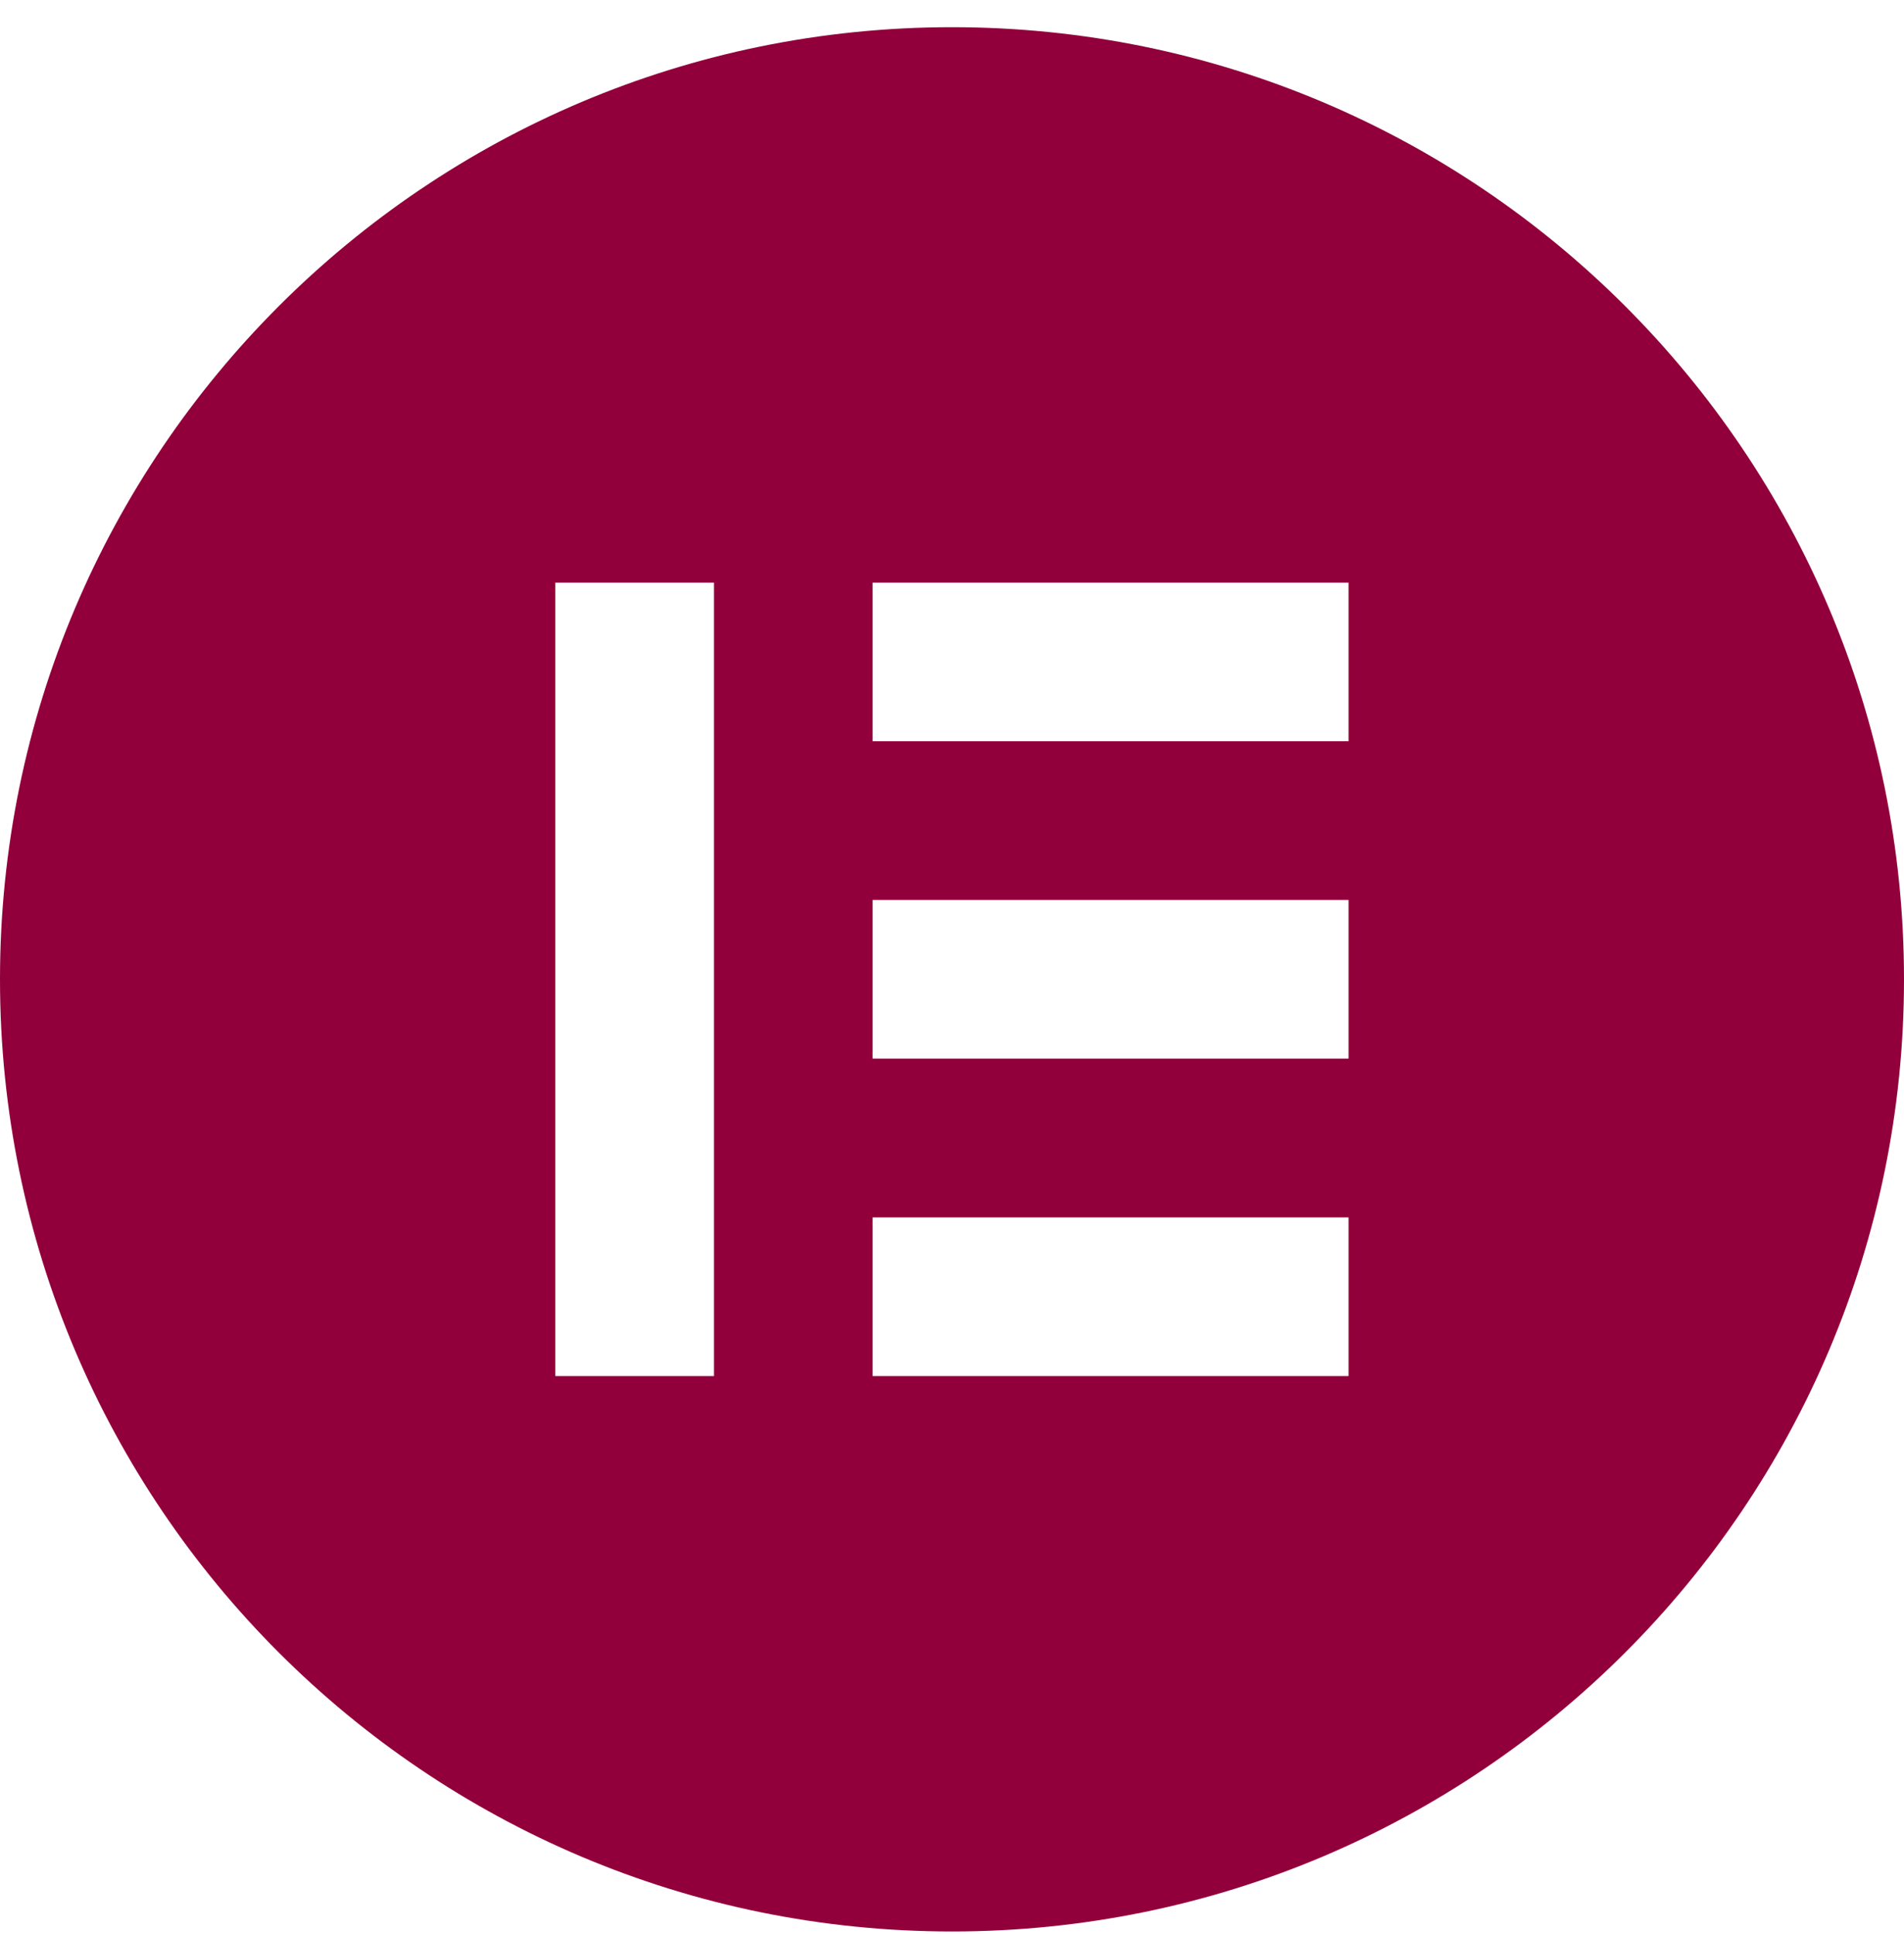 <svg xmlns="http://www.w3.org/2000/svg" width="64" height="65" viewBox="0 0 64 65" fill="none"><g clip-path="url(#clip0_5008_2863)"><path fill-rule="evenodd" clip-rule="evenodd" d="M0 32.914C0 50.586 14.328 64.914 32 64.914C49.672 64.914 64 50.586 64 32.914C64 15.242 49.672 0.914 32 0.914C14.328 0.914 0 15.242 0 32.914ZM23.999 19.58H18.666V46.248H23.999V19.58ZM29.331 19.58H45.329V24.913H29.331V19.58ZM45.329 30.245H29.331V35.578H45.329V30.245ZM29.331 40.915H45.329V46.248H29.331V40.915Z" fill="#92003B"></path></g><defs><clipPath id="clip0_5008_2863"><rect width="64" height="64" fill="white" transform="translate(0 0.914)"></rect></clipPath></defs></svg>
